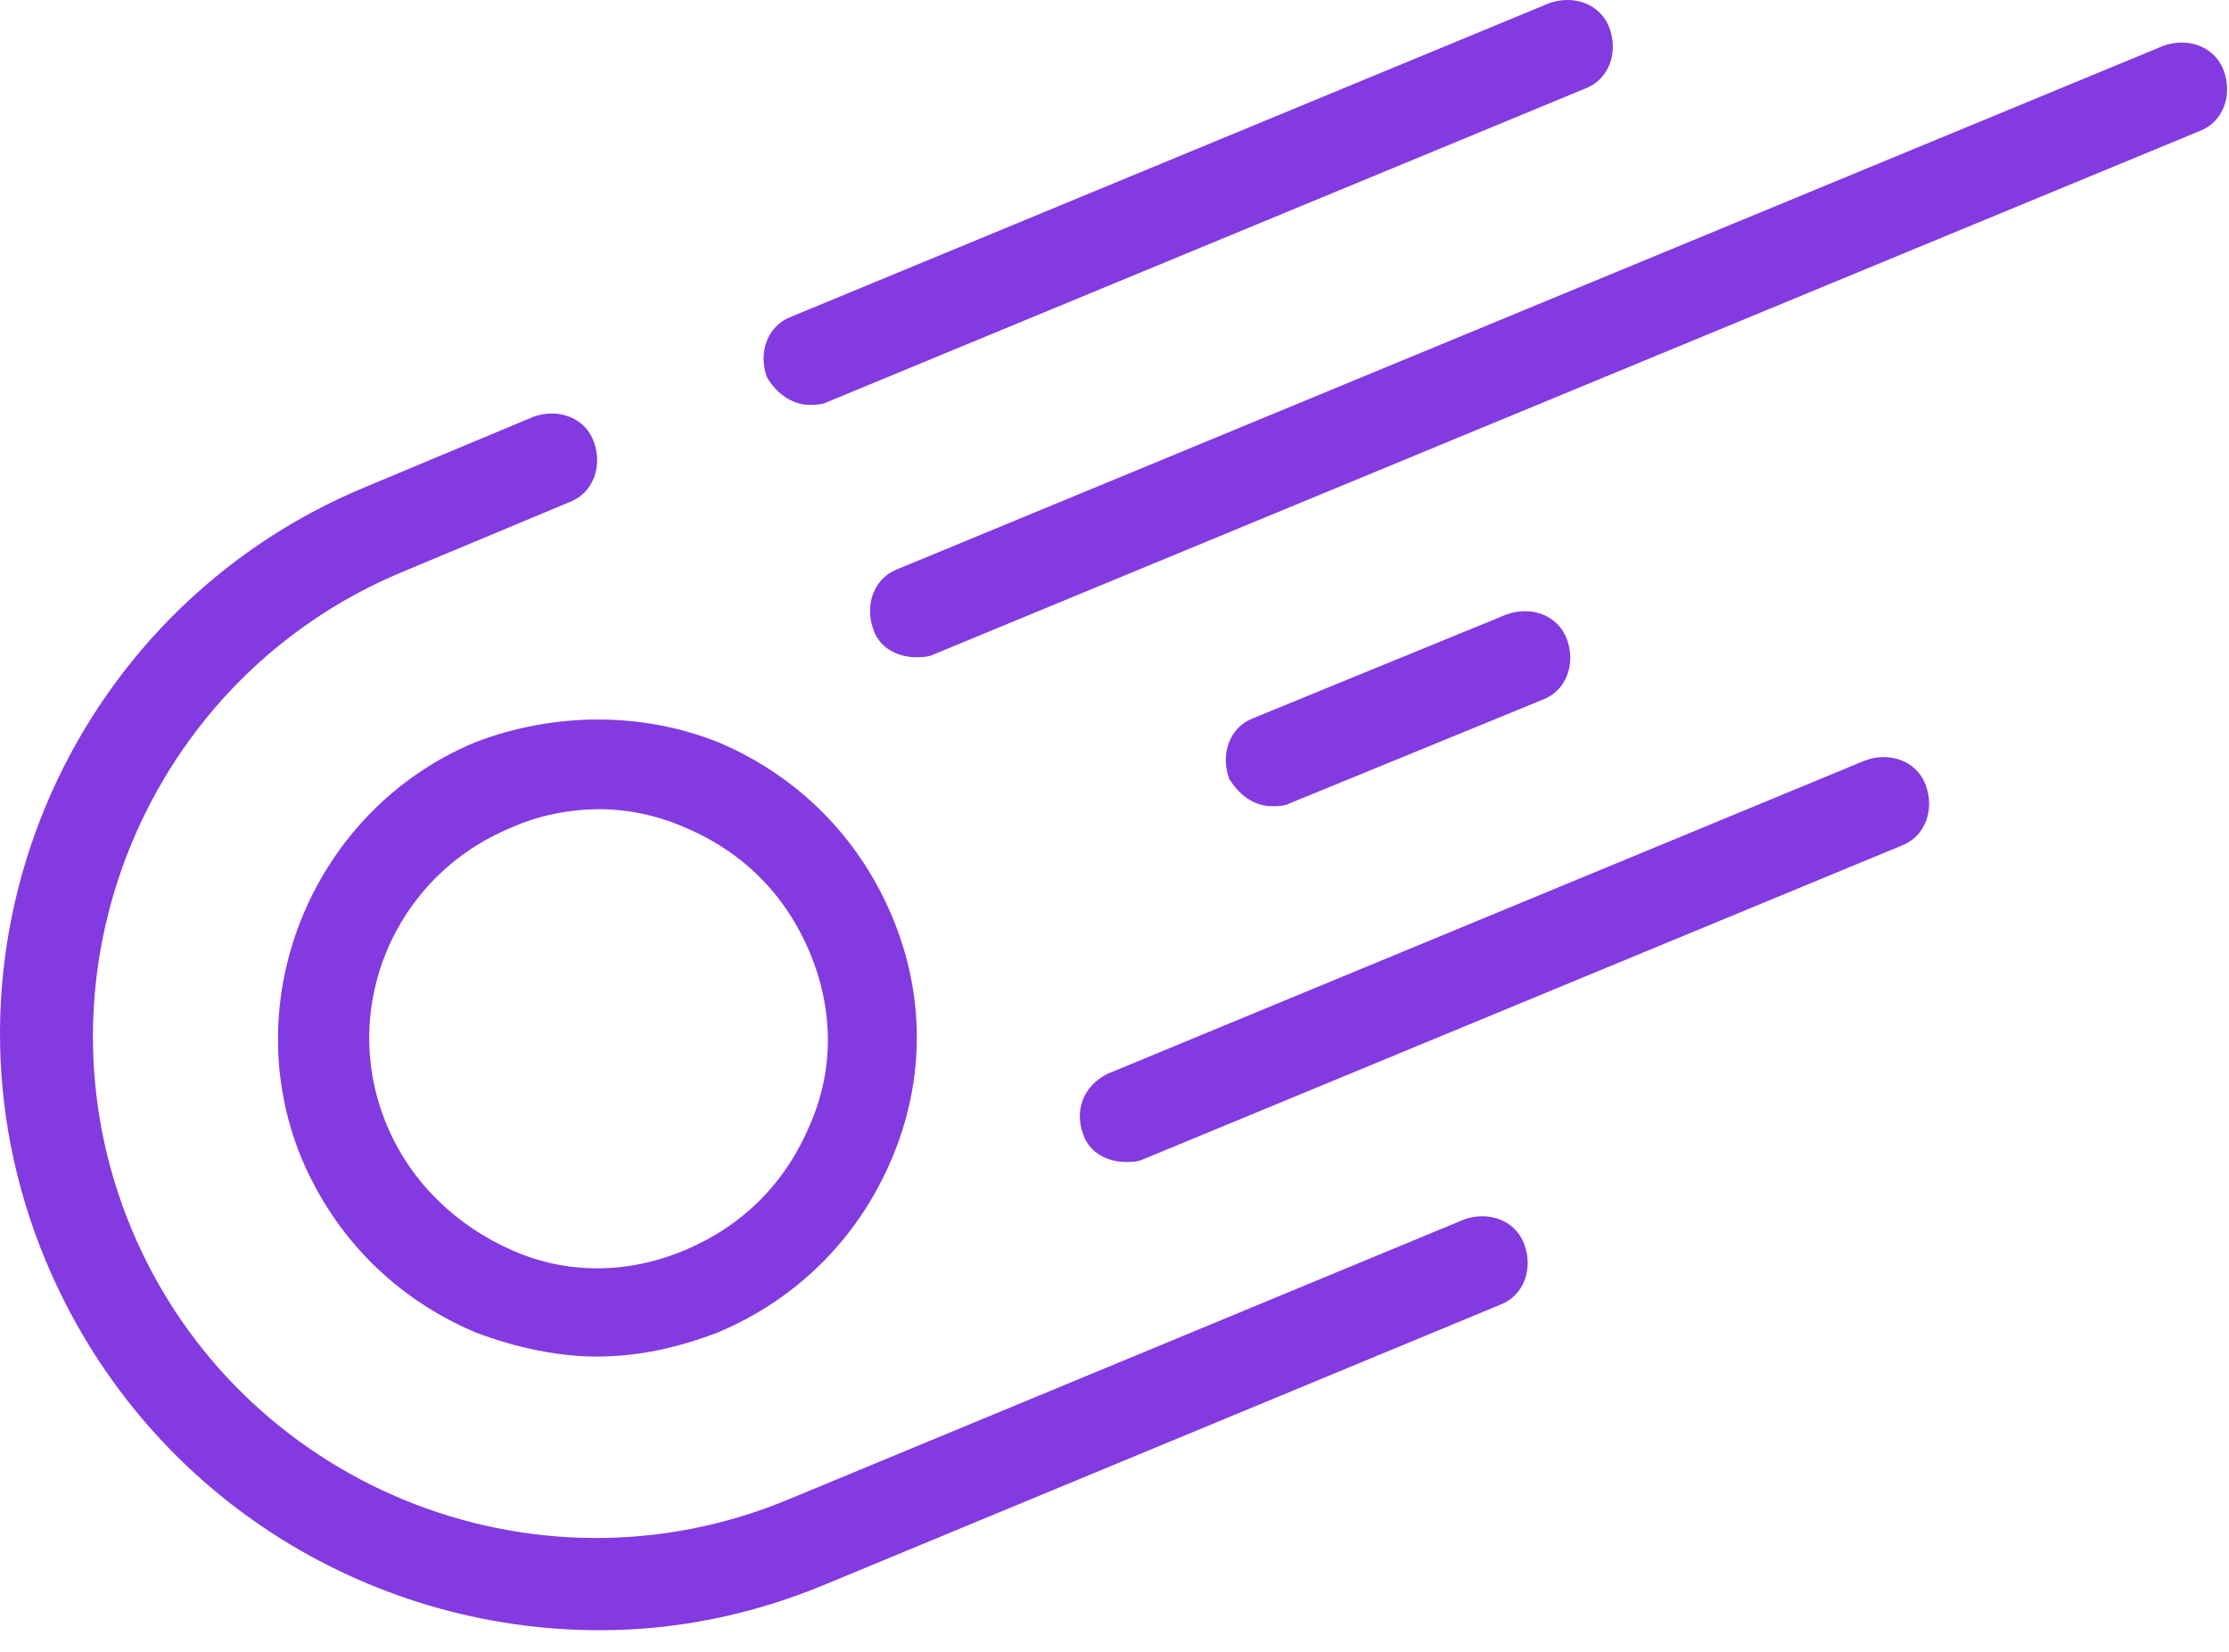 <?xml version="1.0" encoding="UTF-8"?> <svg xmlns="http://www.w3.org/2000/svg" width="58" height="43" viewBox="0 0 58 43" fill="none"> <path d="M15.607 42.423C17.585 42.423 19.563 42.027 21.462 41.236L39.028 33.956C39.661 33.719 39.899 33.007 39.661 32.374C39.424 31.741 38.712 31.503 38.079 31.741L20.513 39.02C13.866 41.79 6.191 38.625 3.421 31.978C0.652 25.331 3.817 17.656 10.463 14.886L14.816 13.067C15.448 12.829 15.686 12.117 15.448 11.484C15.211 10.851 14.499 10.614 13.866 10.851L9.514 12.671C1.68 15.915 -2.118 24.936 1.206 32.848C3.738 38.862 9.514 42.423 15.607 42.423Z" fill="#833AE0"></path> <path d="M12.363 19.317C8.17 21.058 6.112 25.964 7.853 30.157C8.724 32.215 10.306 33.797 12.363 34.668C13.392 35.063 14.5 35.301 15.528 35.301C16.636 35.301 17.665 35.063 18.694 34.668C20.751 33.797 22.333 32.215 23.204 30.157C24.074 28.1 24.074 25.885 23.204 23.827C22.333 21.77 20.751 20.188 18.694 19.317C16.715 18.526 14.421 18.526 12.363 19.317ZM17.823 21.533C19.326 22.166 20.434 23.273 21.067 24.777C21.7 26.28 21.7 27.863 21.067 29.287C20.434 30.791 19.326 31.898 17.823 32.531C16.32 33.164 14.737 33.164 13.313 32.531C11.889 31.898 10.702 30.791 10.069 29.287C8.803 26.28 10.227 22.799 13.313 21.533C14.025 21.216 14.816 21.058 15.607 21.058C16.32 21.058 17.111 21.216 17.823 21.533Z" fill="#833AE0"></path> <path d="M21.067 10.535C21.225 10.535 21.383 10.535 21.541 10.456L41.244 2.306C41.877 2.068 42.114 1.356 41.877 0.723C41.64 0.09 40.928 -0.147 40.294 0.09L20.592 8.24C19.959 8.478 19.721 9.19 19.959 9.823C20.196 10.219 20.592 10.535 21.067 10.535Z" fill="#833AE0"></path> <path d="M22.729 16.39C22.887 16.865 23.361 17.102 23.836 17.102C23.994 17.102 24.153 17.102 24.311 17.023L57.228 3.413C57.861 3.176 58.098 2.464 57.861 1.831C57.623 1.198 56.911 0.96 56.278 1.198L23.361 14.808C22.729 15.045 22.491 15.757 22.729 16.39Z" fill="#833AE0"></path> <path d="M28.188 29.525C28.347 30 28.822 30.237 29.296 30.237C29.454 30.237 29.613 30.237 29.771 30.158L49.474 22.008C50.107 21.771 50.344 21.058 50.107 20.425C49.869 19.792 49.157 19.555 48.524 19.792L28.822 27.942C28.189 28.259 27.951 28.892 28.188 29.525Z" fill="#833AE0"></path> <path d="M33.094 20.98C33.252 20.98 33.41 20.98 33.569 20.901L40.136 18.21C40.769 17.973 41.007 17.261 40.769 16.628C40.532 15.995 39.82 15.757 39.187 15.995L32.619 18.685C31.986 18.922 31.749 19.634 31.986 20.267C32.223 20.663 32.619 20.98 33.094 20.98Z" fill="#833AE0"></path> </svg> 